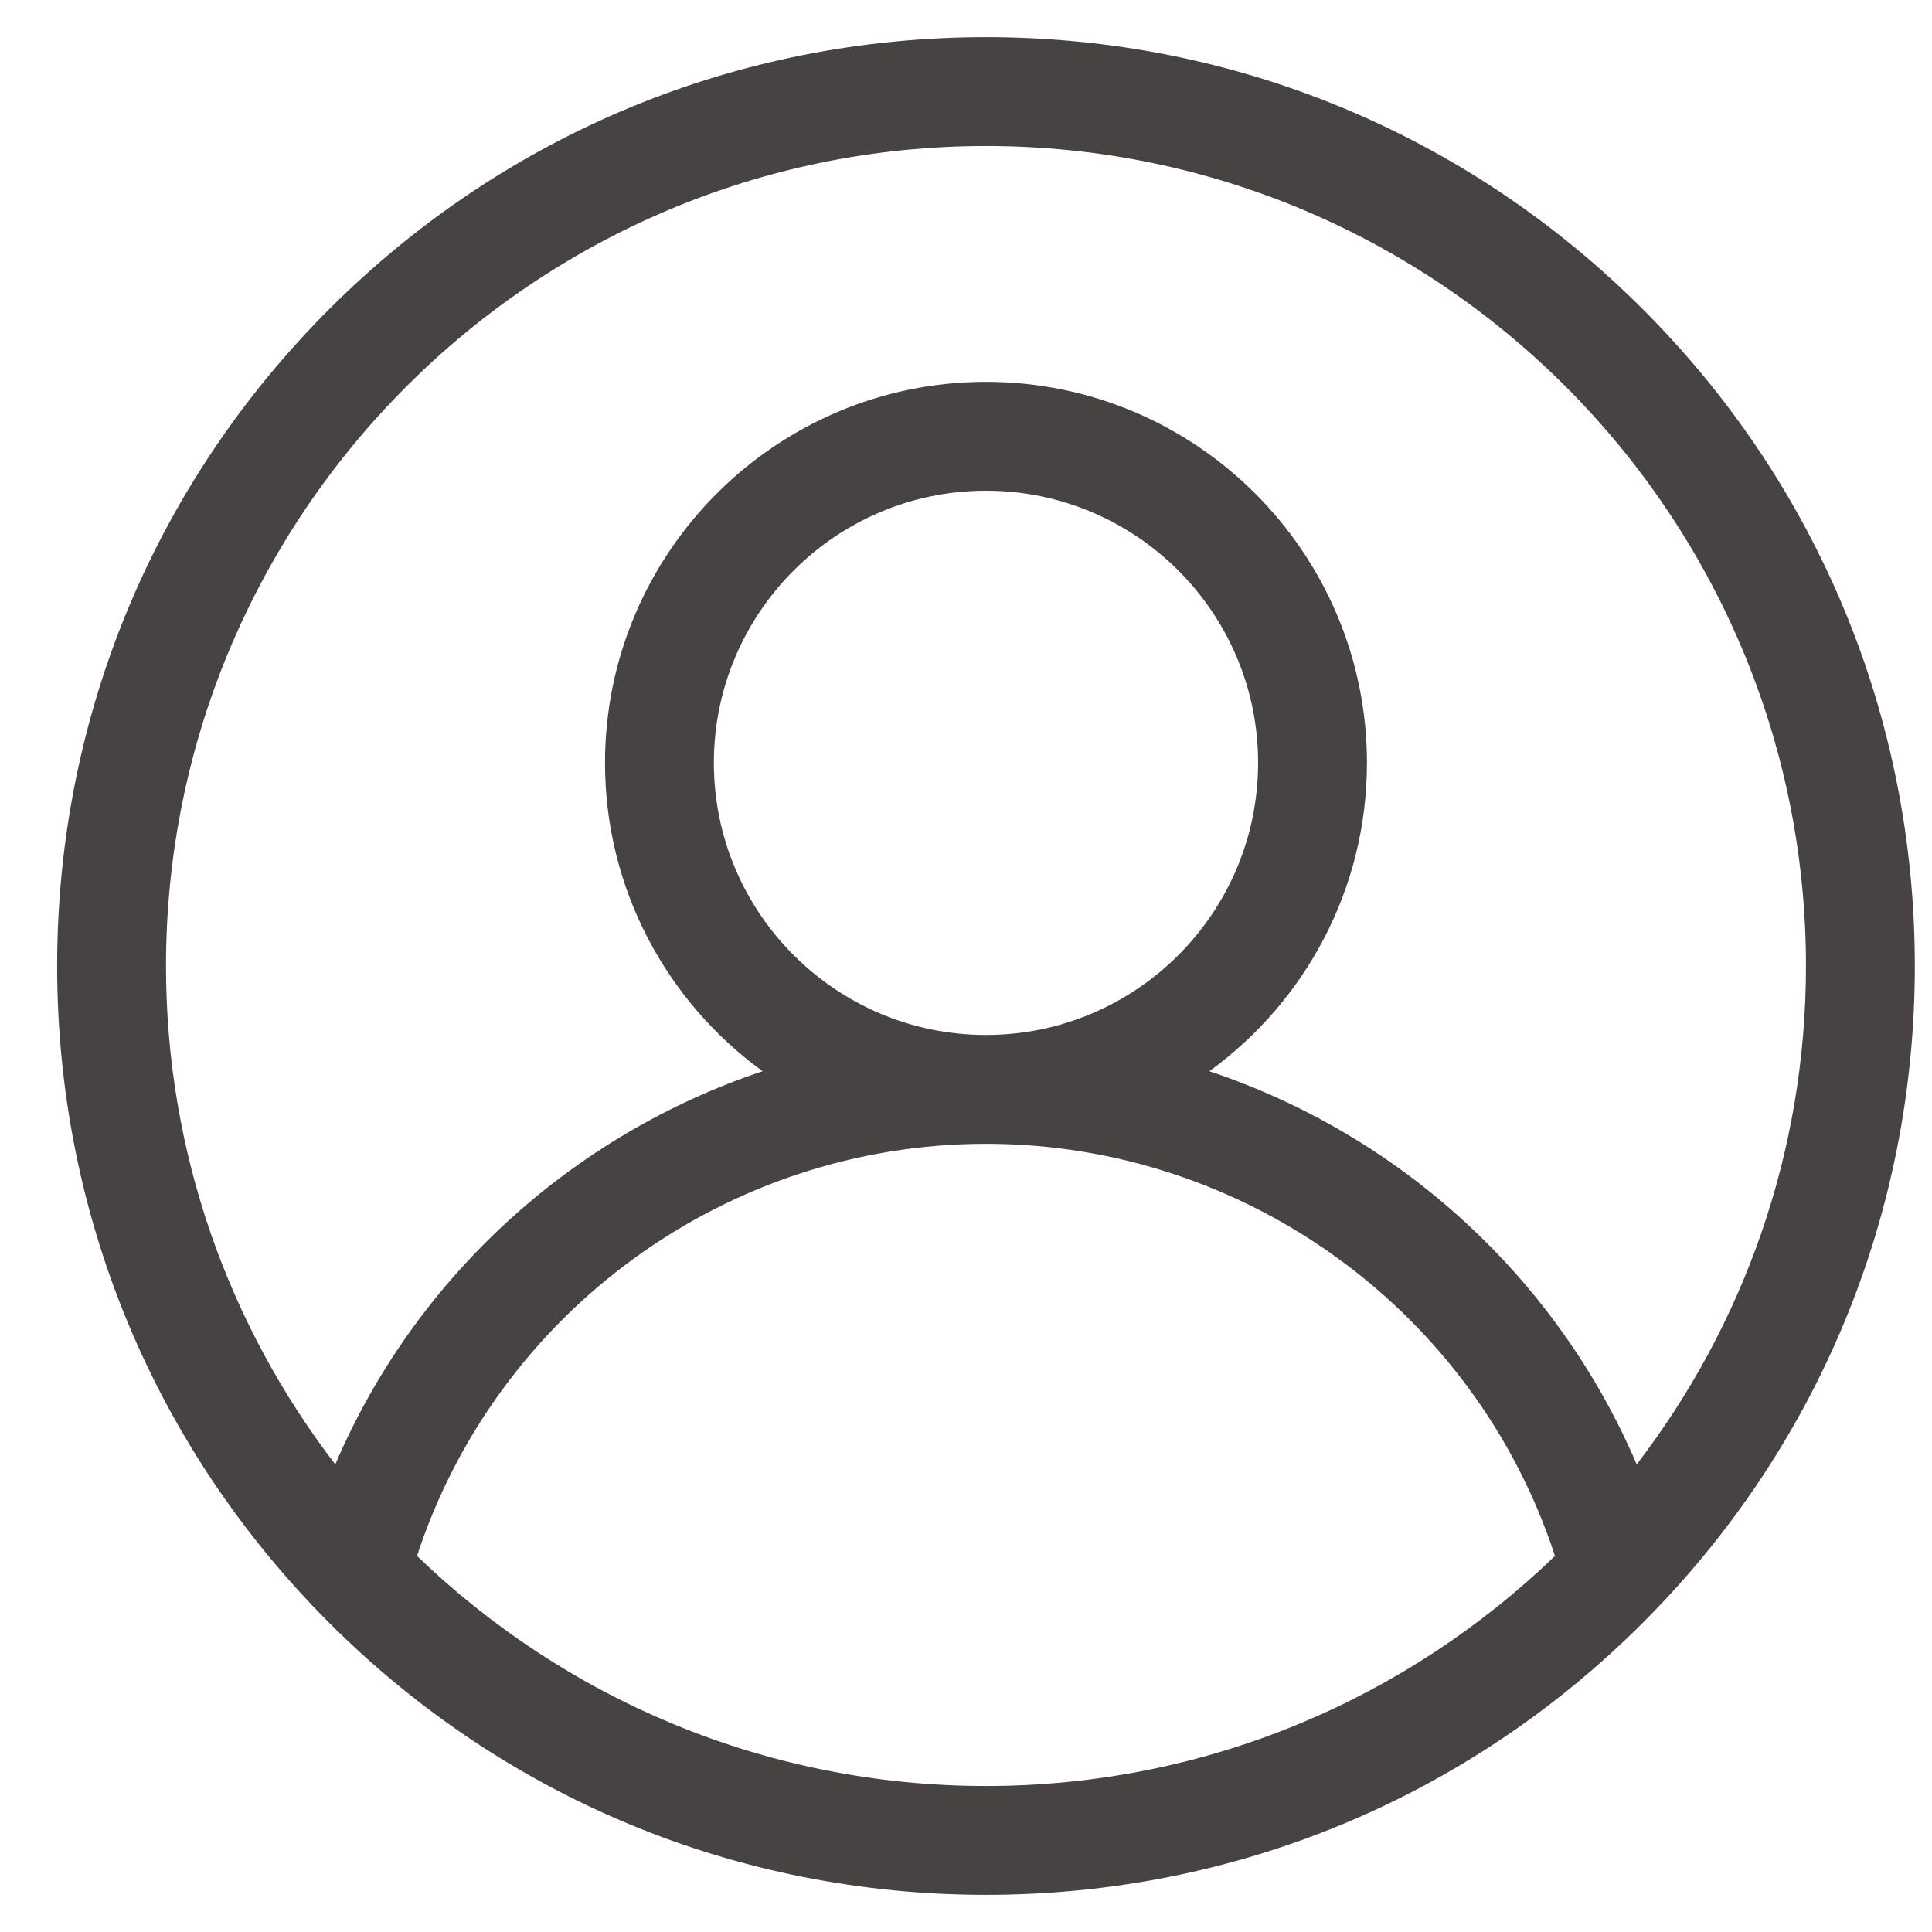 <svg id="account" width="26" height="26" viewBox="0 0 26 26" fill="none" xmlns="http://www.w3.org/2000/svg">
<path d="M22.108 4.161C19.747 1.8 16.608 0.5 13.269 0.5C9.93 0.5 6.791 1.8 4.43 4.161C2.07 6.522 0.769 9.661 0.769 13C0.769 16.339 2.07 19.478 4.43 21.839C6.791 24.2 9.93 25.5 13.269 25.5C16.608 25.5 19.747 24.2 22.108 21.839C24.469 19.478 25.769 16.339 25.769 13C25.769 9.661 24.469 6.522 22.108 4.161ZM13.269 24.035C10.298 24.035 7.598 22.855 5.612 20.939C6.688 17.653 9.777 15.393 13.269 15.393C16.761 15.393 19.851 17.653 20.926 20.939C18.94 22.855 16.24 24.035 13.269 24.035ZM9.607 10.266C9.607 8.246 11.25 6.604 13.269 6.604C15.289 6.604 16.931 8.246 16.931 10.266C16.931 12.285 15.289 13.928 13.269 13.928C11.25 13.928 9.607 12.285 9.607 10.266ZM22.026 19.707C20.948 17.186 18.833 15.27 16.275 14.416C17.559 13.484 18.396 11.971 18.396 10.266C18.396 7.439 16.096 5.139 13.269 5.139C10.442 5.139 8.142 7.439 8.142 10.266C8.142 11.971 8.979 13.484 10.263 14.416C7.706 15.27 5.59 17.186 4.512 19.707C3.084 17.847 2.234 15.521 2.234 13C2.234 6.915 7.184 1.965 13.269 1.965C19.354 1.965 24.304 6.915 24.304 13C24.304 15.521 23.454 17.847 22.026 19.707Z" fill="#474343"/>
</svg>
